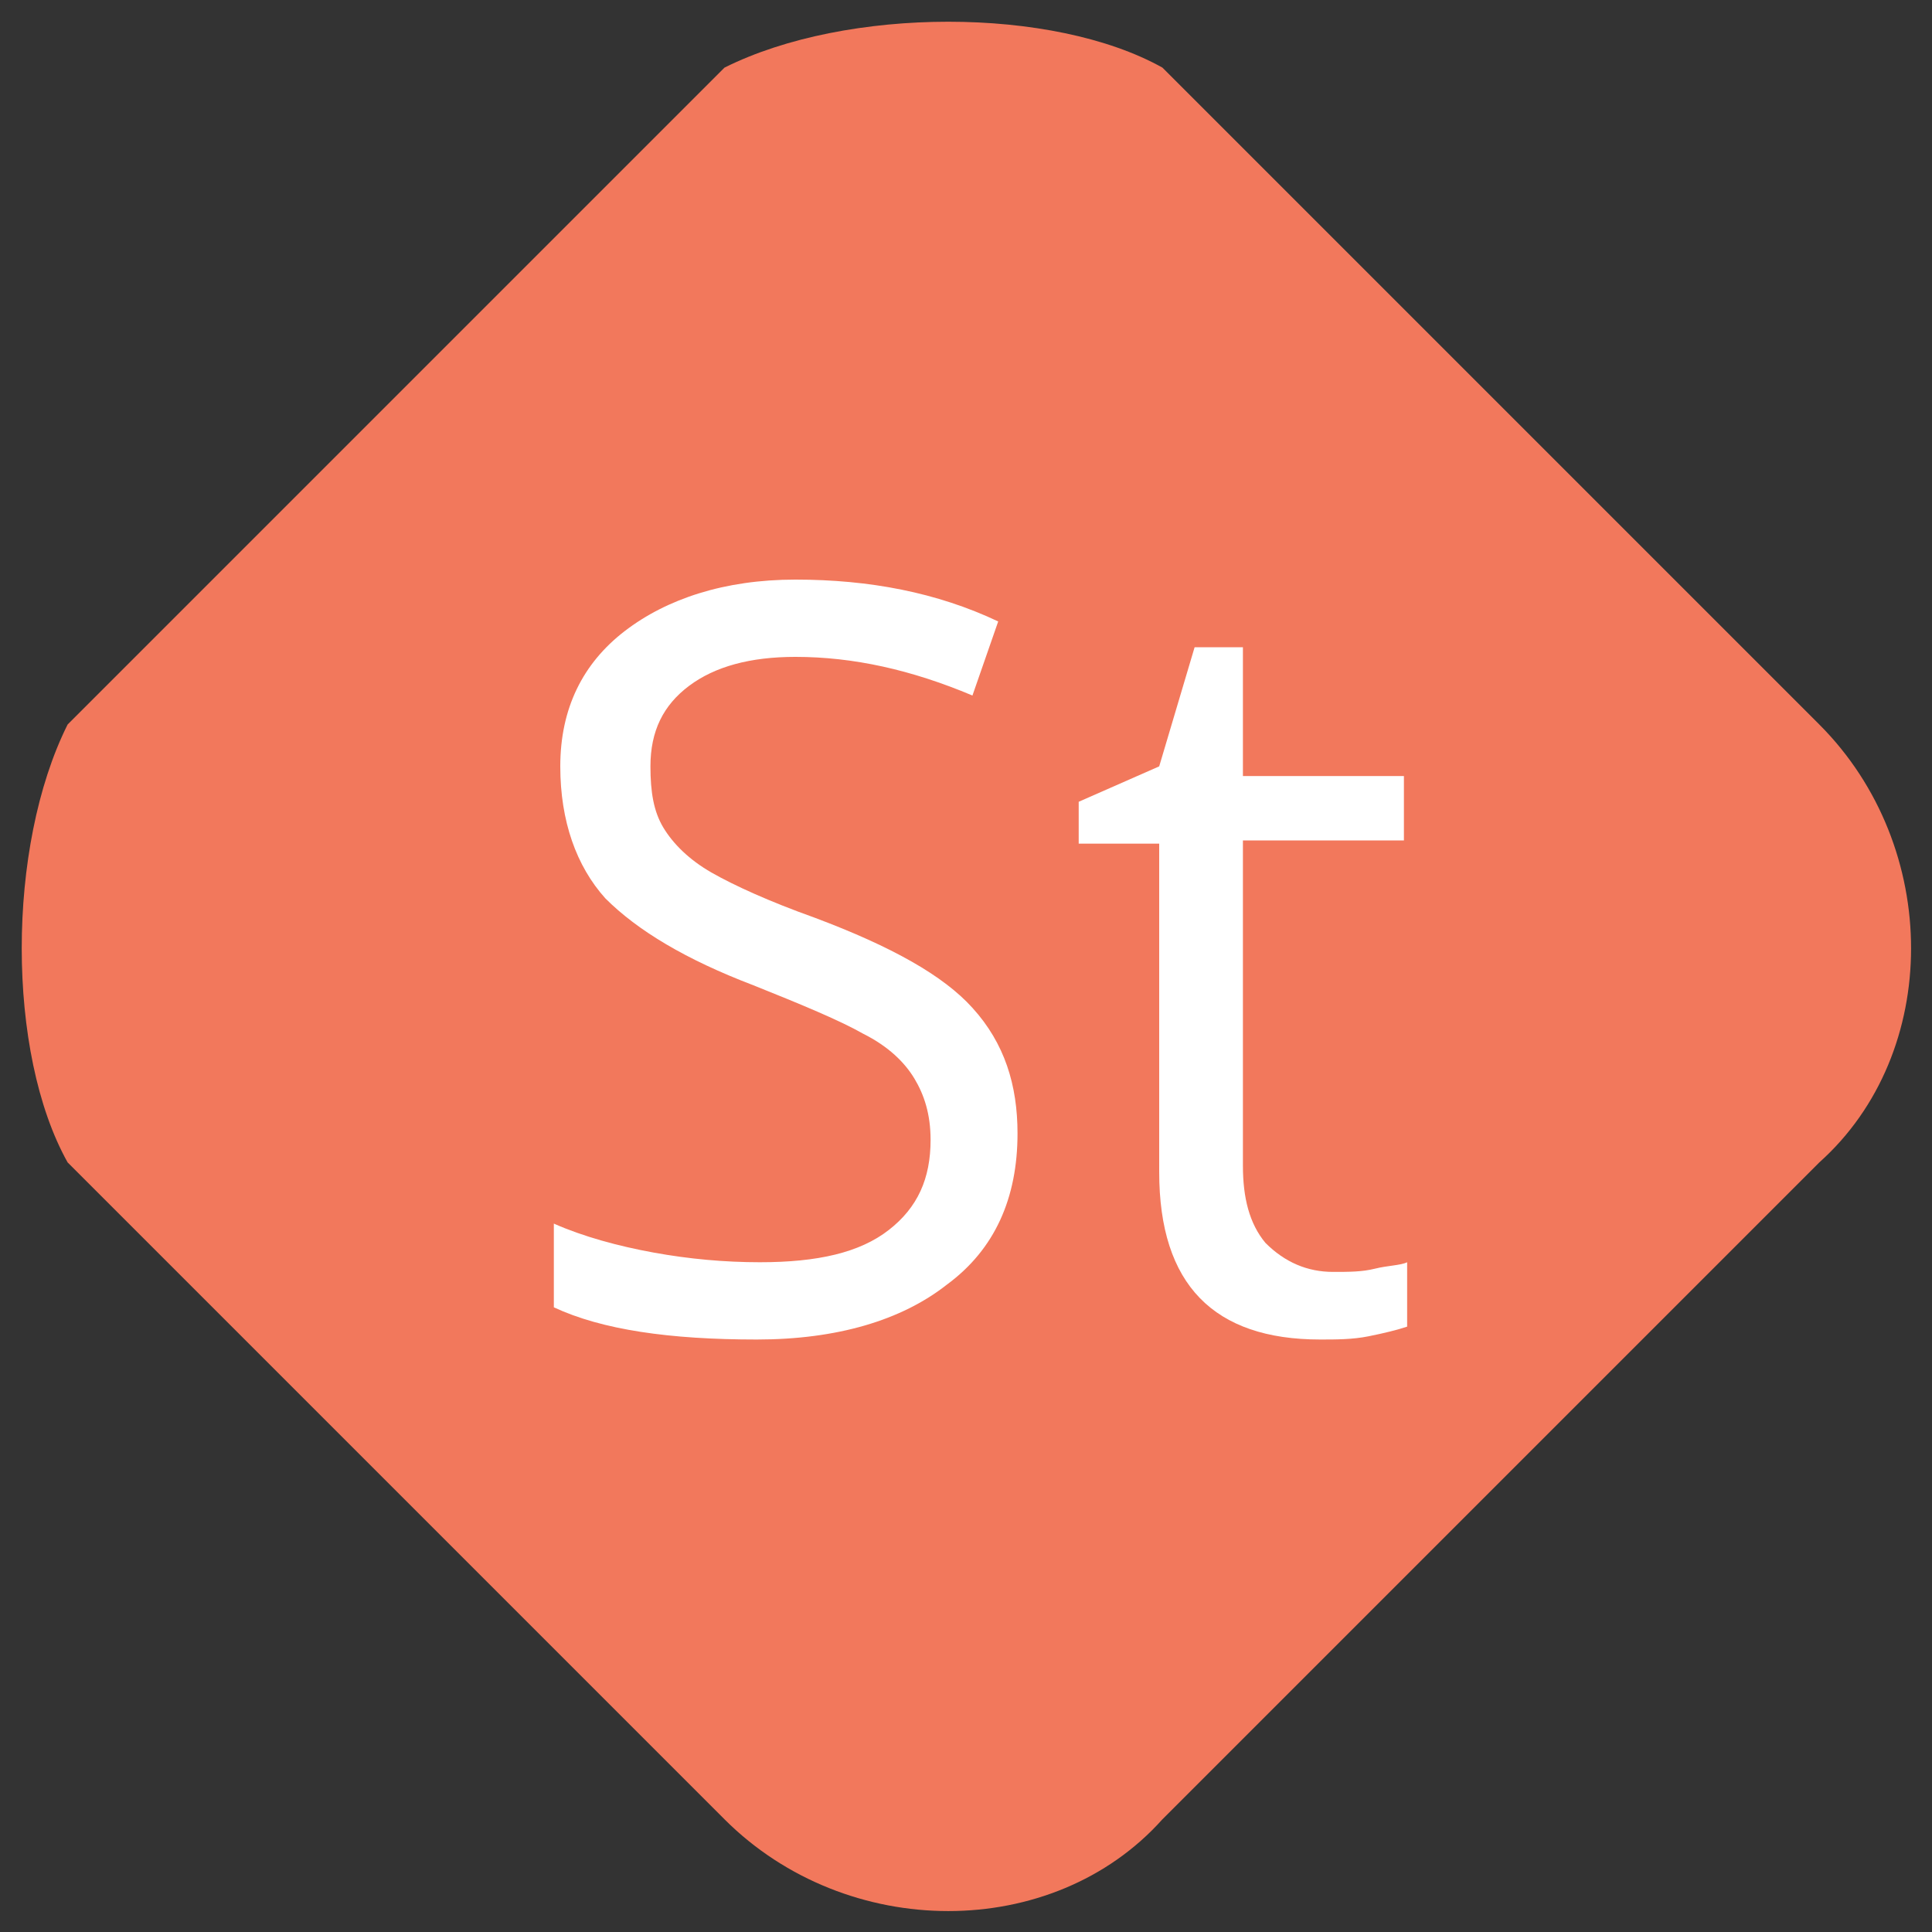 <?xml version="1.0" encoding="UTF-8"?> <svg xmlns="http://www.w3.org/2000/svg" xmlns:xlink="http://www.w3.org/1999/xlink" version="1.1" id="Layer_1" x="0px" y="0px" viewBox="0 0 60 60" style="enable-background:new 0 0 60 60;" xml:space="preserve"><rect x="0" y="0" width="60" height="60" fill="#333333" stroke="none"/> <style type="text/css"> .st0{fill-rule:evenodd;clip-rule:evenodd;fill:#F2785C;} .st1{enable-background:new ;} .st2{fill:#FFFFFF;} </style> <g> <path class="st0" d="M36.1,2.1l20.4,20.4c3.8,3.8,3.8,10.2,0,13.6L36.1,56.5c-3.4,3.8-9.8,3.8-13.6,0L2.1,36.1 c-1.9-3.4-1.9-9.8,0-13.6L22.5,2.1C26.3,0.2,32.7,0.2,36.1,2.1z"></path> <g class="st1"> <path class="st2" d="M31.6,35.2c0,2-0.7,3.6-2.2,4.7C28,41,26,41.6,23.5,41.6c-2.7,0-4.8-0.3-6.3-1V38c0.9,0.4,2,0.7,3.1,0.9 c1.1,0.2,2.2,0.3,3.3,0.3c1.8,0,3.1-0.3,4-1c0.9-0.7,1.3-1.6,1.3-2.8c0-0.8-0.2-1.4-0.5-1.9c-0.3-0.5-0.8-1-1.6-1.4 c-0.7-0.4-1.9-0.9-3.4-1.5c-2.1-0.8-3.6-1.7-4.6-2.7c-0.9-1-1.4-2.4-1.4-4.1c0-1.8,0.7-3.2,2-4.2c1.3-1,3.1-1.6,5.3-1.6 c2.3,0,4.4,0.4,6.3,1.3l-0.8,2.3c-1.9-0.8-3.7-1.2-5.5-1.2c-1.4,0-2.5,0.3-3.3,0.9c-0.8,0.6-1.2,1.4-1.2,2.5 c0,0.8,0.1,1.4,0.4,1.9c0.3,0.5,0.8,1,1.5,1.4c0.7,0.4,1.8,0.9,3.2,1.4c2.4,0.9,4,1.8,4.9,2.8C31.2,32.4,31.6,33.7,31.6,35.2z"></path> <path class="st2" d="M41.4,39.5c0.5,0,0.9,0,1.3-0.1c0.4-0.1,0.8-0.1,1-0.2v2c-0.3,0.1-0.7,0.2-1.2,0.3c-0.5,0.1-1,0.1-1.5,0.1 c-3.3,0-5-1.7-5-5.2V26.2h-2.5v-1.3l2.5-1.1l1.1-3.7h1.5v4h5v2h-5v10.1c0,1,0.2,1.8,0.7,2.4C39.9,39.2,40.6,39.5,41.4,39.5z"></path> </g> </g> </svg> 